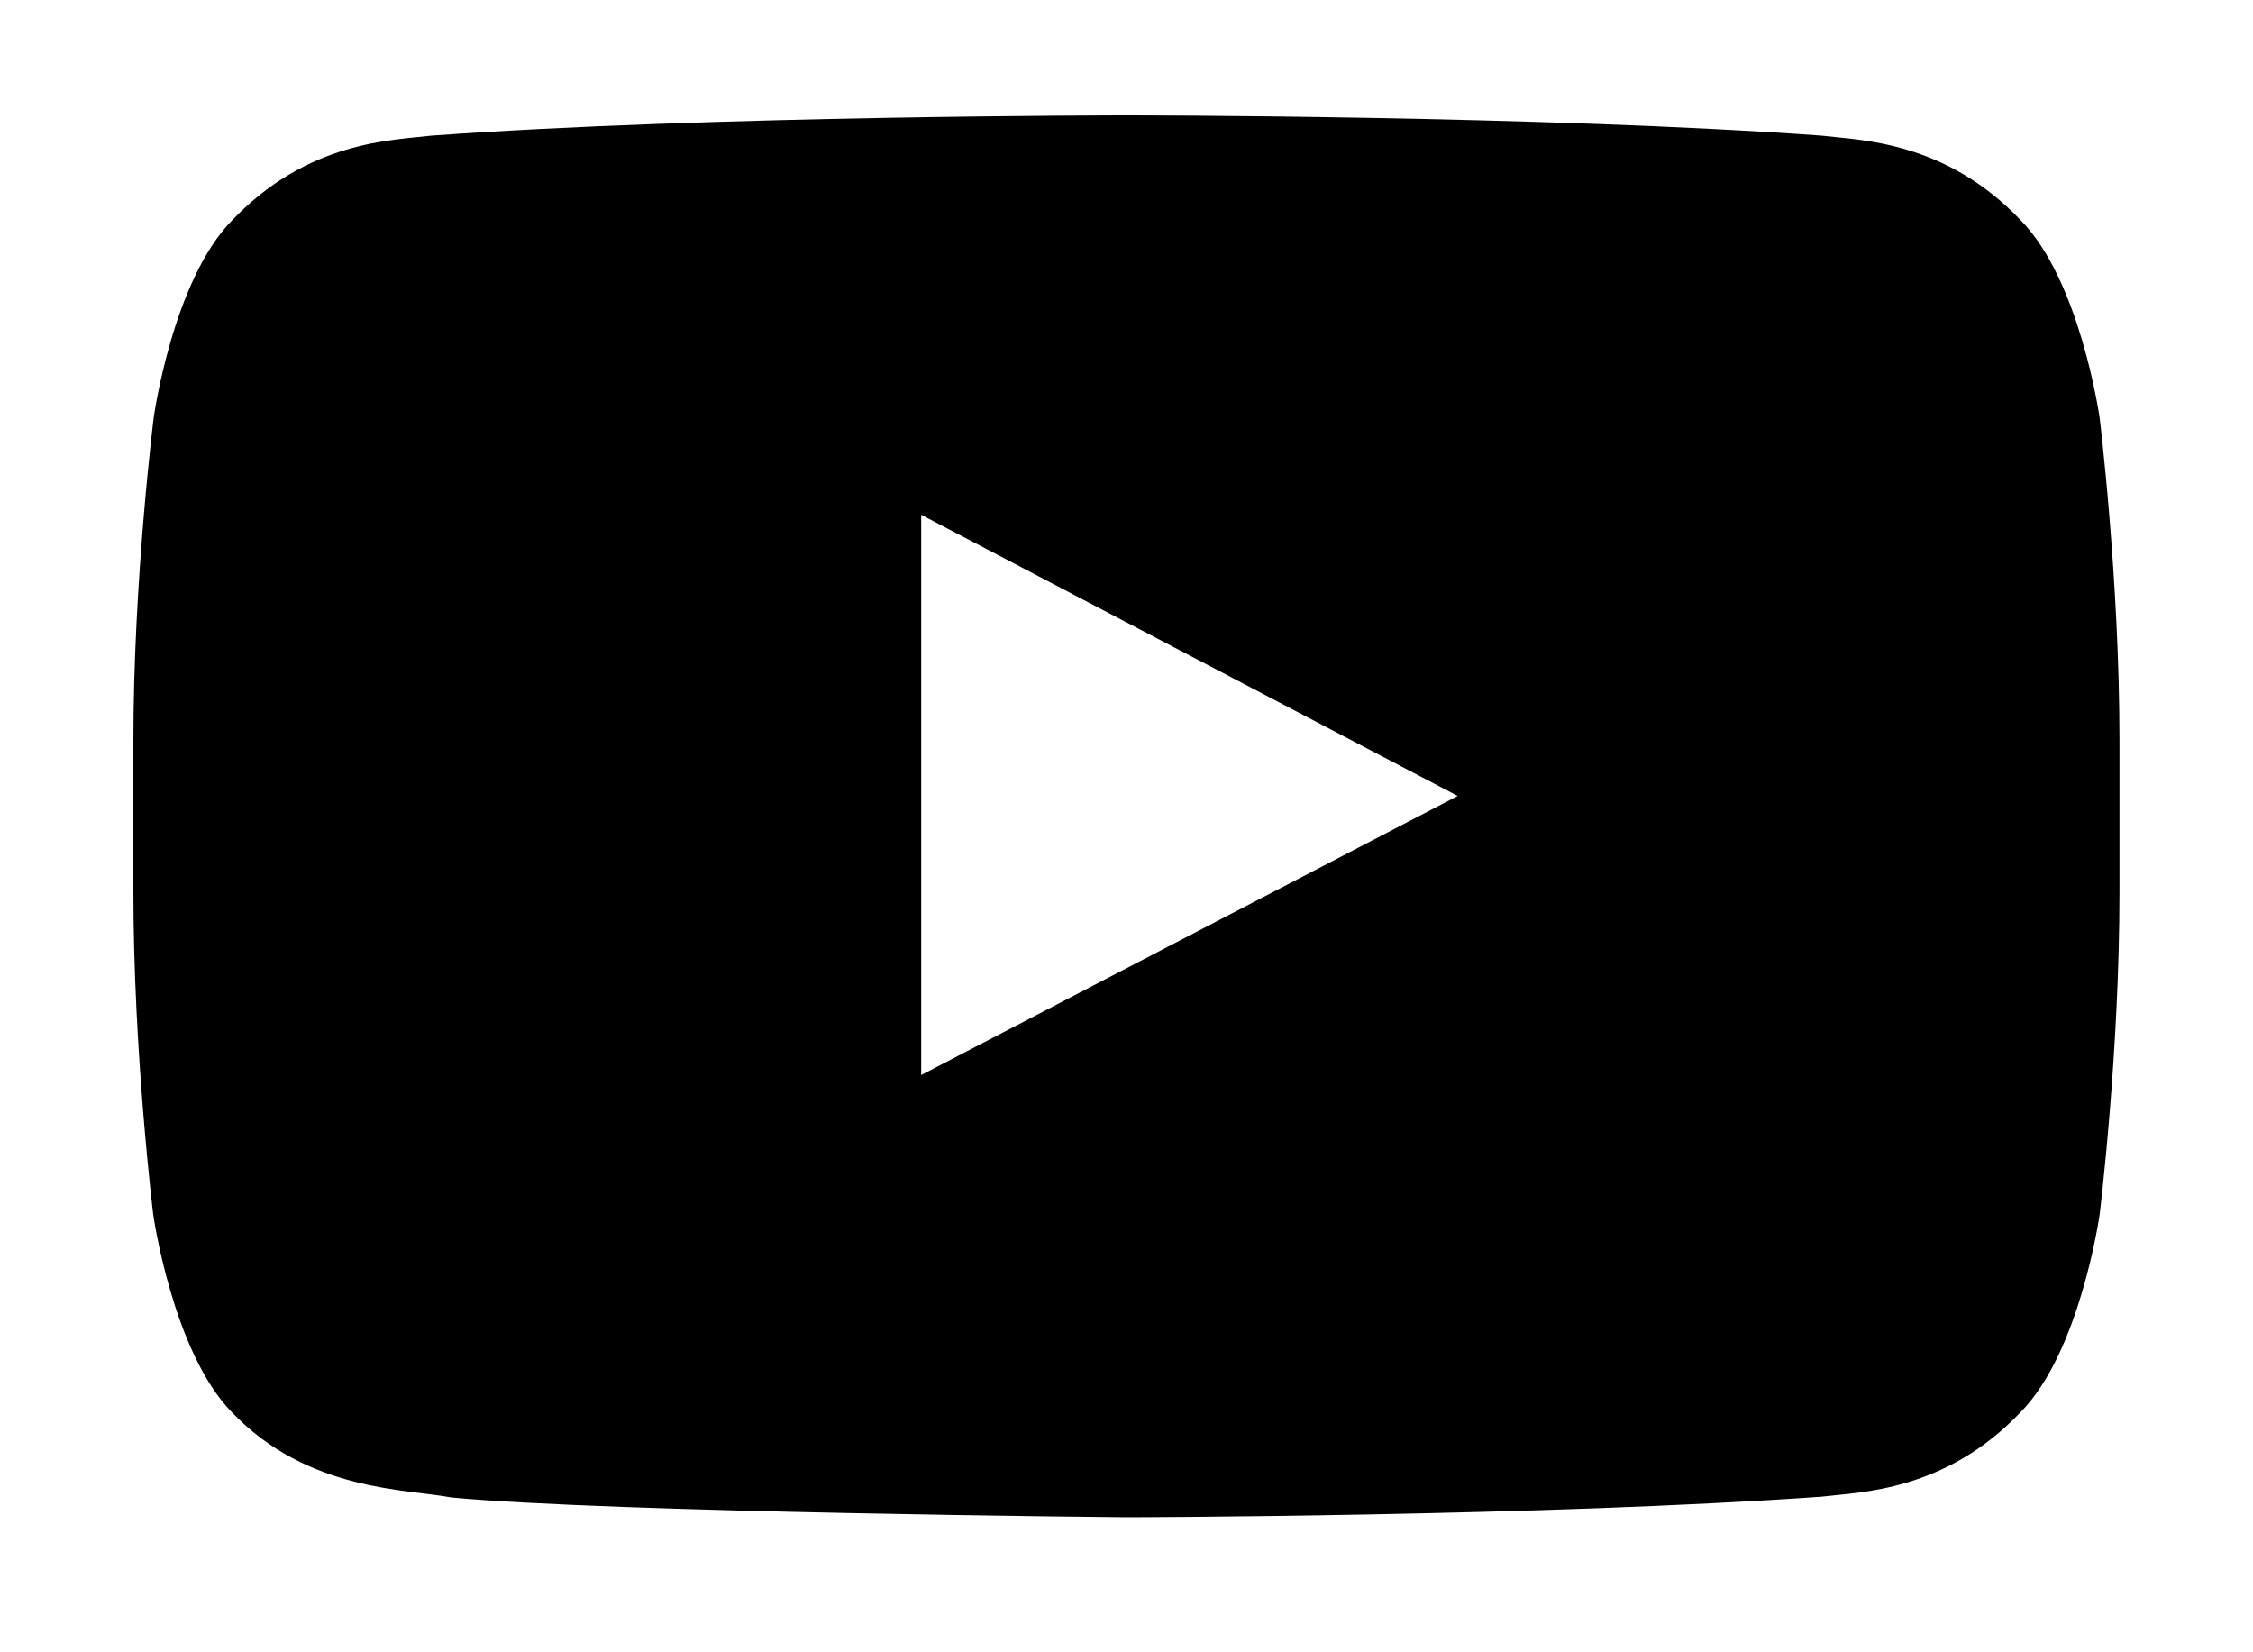 <svg width="15" height="11" viewBox="0 0 15 11" fill="none" xmlns="http://www.w3.org/2000/svg">
<path d="M13.979 2.782C13.979 2.782 13.85 1.867 13.452 1.465C12.949 0.937 12.386 0.934 12.127 0.903C10.278 0.768 7.502 0.768 7.502 0.768H7.497C7.497 0.768 4.721 0.768 2.872 0.903C2.614 0.934 2.051 0.937 1.547 1.465C1.149 1.867 1.023 2.782 1.023 2.782C1.023 2.782 0.888 3.858 0.888 4.931V5.936C0.888 7.009 1.02 8.085 1.02 8.085C1.02 8.085 1.149 9 1.544 9.402C2.048 9.93 2.709 9.912 3.003 9.969C4.062 10.07 7.5 10.101 7.5 10.101C7.5 10.101 10.278 10.096 12.127 9.964C12.386 9.933 12.949 9.93 13.452 9.402C13.85 9 13.979 8.085 13.979 8.085C13.979 8.085 14.111 7.012 14.111 5.936V4.931C14.111 3.858 13.979 2.782 13.979 2.782ZM6.133 7.157V3.427L9.705 5.299L6.133 7.157Z" fill="black"/>
</svg>
